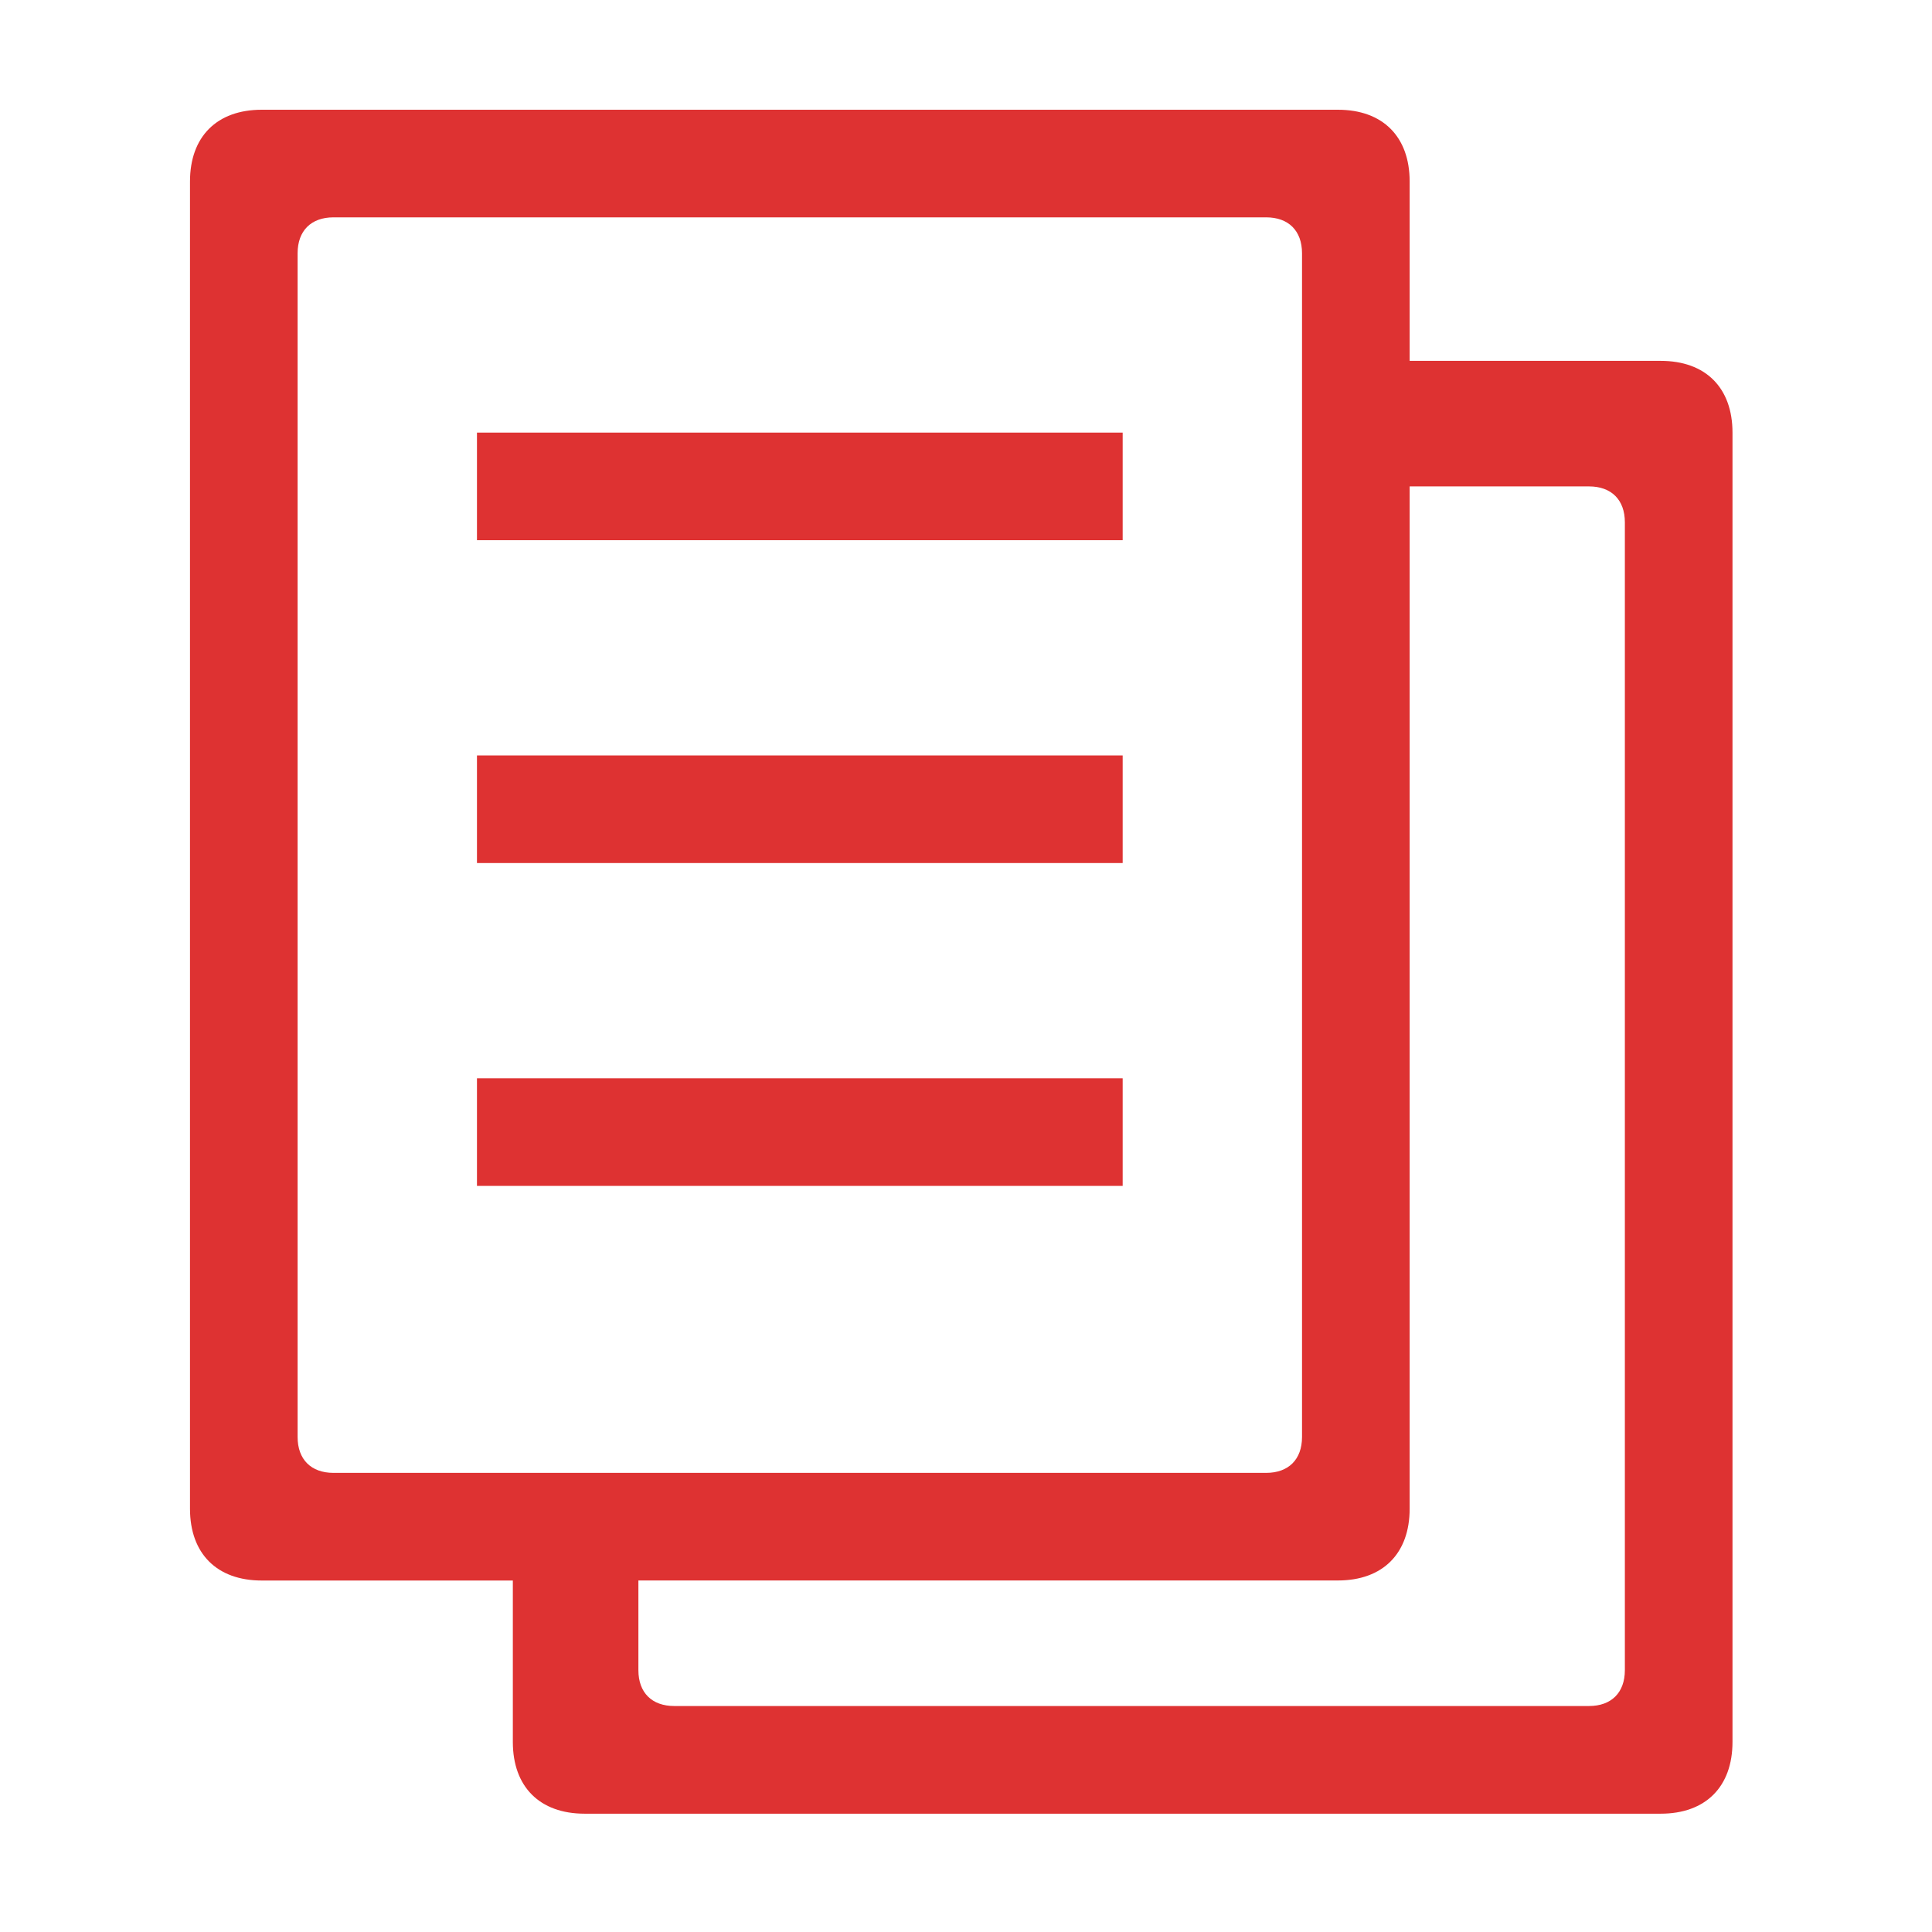 <svg xmlns="http://www.w3.org/2000/svg" version="1.1" xmlns:xlink="http://www.w3.org/1999/xlink" xmlns:svgjs="http://svgjs.dev/svgjs" width="128" height="128" viewBox="0 0 128 128"><g transform="matrix(0.805,0,0,0.805,12.165,6.963)"><svg viewBox="0 0 87 96" data-background-color="#000000" preserveAspectRatio="xMidYMid meet" height="141" width="128" xmlns="http://www.w3.org/2000/svg" xmlns:xlink="http://www.w3.org/1999/xlink"><g id="tight-bounds" transform="matrix(1,0,0,1,0.283,0.26)"><svg viewBox="0 0 86.434 95.481" height="95.481" width="86.434"><g><svg viewBox="0 0 86.434 95.481" height="95.481" width="86.434"><g><svg viewBox="0 0 86.434 95.481" height="95.481" width="86.434"><g id="textblocktransform"><svg viewBox="0 0 86.434 95.481" height="95.481" width="86.434" id="textblock"><g><svg viewBox="0 0 86.434 95.481" height="95.481" width="86.434"><g><svg viewBox="0 0 86.434 95.481" height="95.481" width="86.434"><g><svg version="1.1" xmlns="http://www.w3.org/2000/svg" xmlns:xlink="http://www.w3.org/1999/xlink" x="0" y="0" viewBox="0 0 90.527 100.002" enable-background="new 0 0 90.527 100.001" xml:space="preserve" id="icon-0" width="86.434" height="95.481" class="icon-icon-0" data-fill-palette-color="accent"><rect x="16.842" y="56.843" fill="#de3232" width="37.895" height="6.315" data-fill-palette-color="accent"></rect><rect x="16.842" y="37.895" fill="#de3232" width="37.895" height="6.315" data-fill-palette-color="accent"></rect><rect x="16.842" y="18.948" fill="#de3232" width="37.895" height="6.315" data-fill-palette-color="accent"></rect><path fill="#de3232" d="M86.316 14.738H71.58V4.21C71.58 1.578 70.002 0 67.369 0H4.21C1.578 0 0 1.578 0 4.21V82.105C0 84.739 1.578 86.318 4.21 86.318H18.947V95.792C18.947 98.424 20.526 100.002 23.158 100.002H86.316C88.949 100.002 90.527 98.424 90.527 95.792V18.948C90.527 16.315 88.949 14.738 86.316 14.738M6.316 77.896V8.421C6.316 7.105 7.105 6.315 8.421 6.315H63.158C64.474 6.315 65.263 7.105 65.263 8.421V77.896C65.263 79.211 64.474 80 63.158 80H8.421C7.105 80 6.316 79.211 6.316 77.896M84.21 91.579C84.21 92.895 83.421 93.683 82.106 93.683H28.421C27.105 93.683 26.316 92.896 26.316 91.579V86.315H67.369C70.002 86.315 71.58 84.737 71.58 82.104V22.106H82.106C83.421 22.106 84.21 22.894 84.21 24.21z" data-fill-palette-color="accent"></path></svg></g></svg></g></svg></g></svg></g></svg></g></svg></g><defs></defs></svg><rect width="86.434" height="95.481" fill="none" stroke="none" visibility="hidden"></rect></g></svg></g></svg>